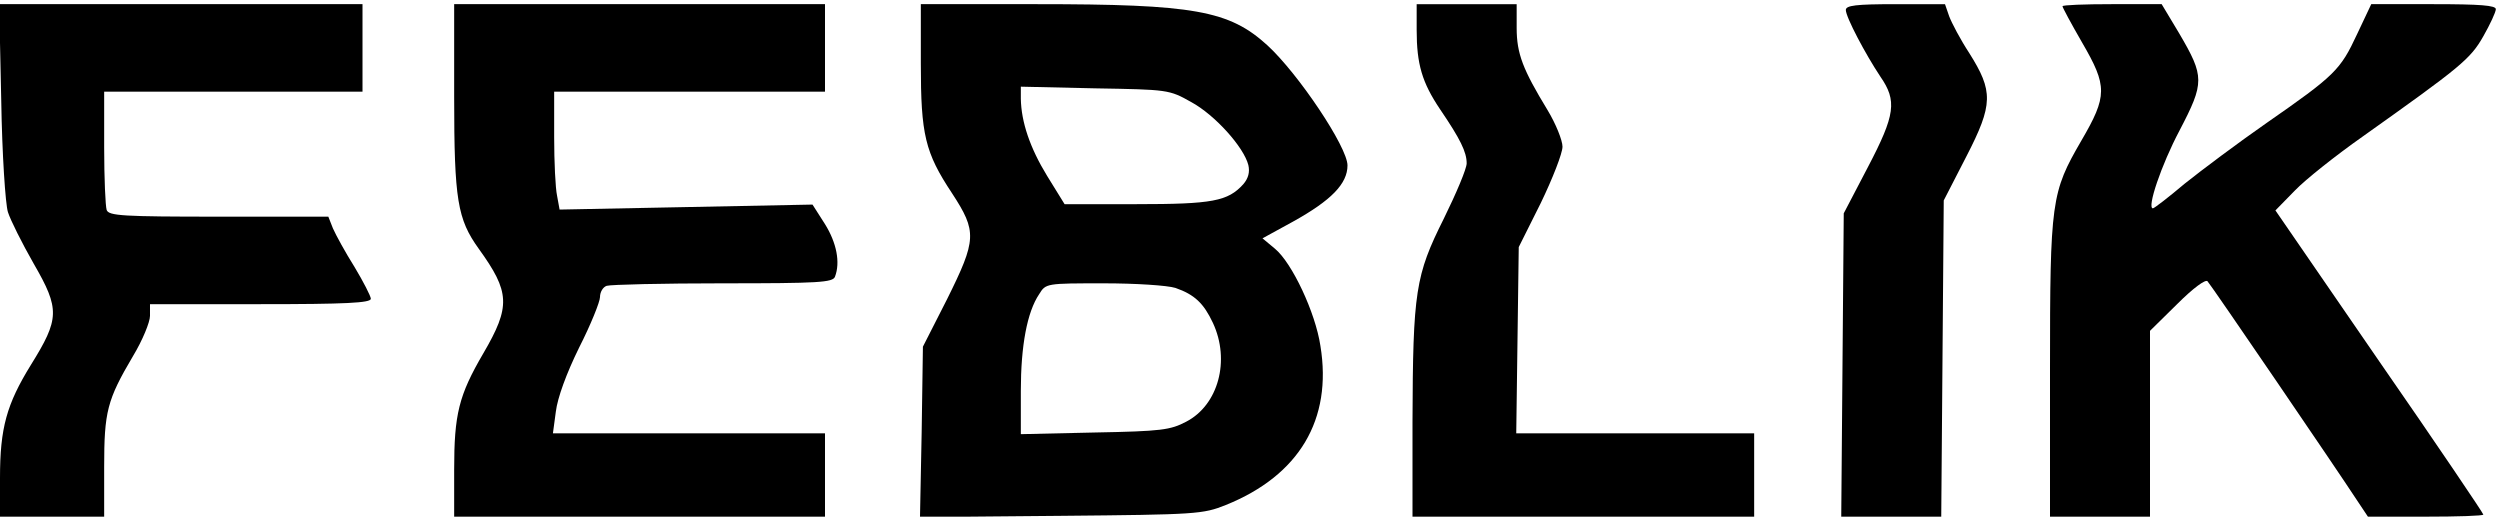 <svg xmlns="http://www.w3.org/2000/svg" width="600pt" height="124pt" viewBox="0 0 600 124" preserveAspectRatio="xMidYMid meet"><g transform="translate(0,124) scale(0.1,-0.1)" fill="#000000" stroke="none"><path d="M3 998 c2 -128 10 -248 16 -267 6 -19 34 -75 62 -124 63 -109 62 -132 -7 -243 -58 -94 -74 -151 -74 -271 l0 -93 125 0 125 0 0 119 c0 133 7 161 69 266 23 38 41 82 41 97 l0 28 265 0 c205 0 265 3 265 13 0 6 -18 41 -39 76 -22 35 -45 77 -52 93 l-11 28 -263 0 c-230 0 -264 2 -269 16 -3 9 -6 76 -6 150 l0 134 310 0 310 0 0 105 0 105 -436 0 -436 0 5 -232z"></path><path d="M1090 1007 c0 -247 8 -293 59 -364 75 -104 77 -138 11 -251 -59 -101 -70 -146 -70 -279 l0 -113 445 0 445 0 0 100 0 100 -326 0 -327 0 7 52 c4 33 25 91 56 154 28 55 50 110 50 121 0 12 7 24 16 27 9 3 134 6 279 6 230 0 264 2 269 16 13 34 4 81 -24 126 l-30 47 -303 -6 -304 -6 -6 33 c-4 18 -7 81 -7 141 l0 109 325 0 325 0 0 105 0 105 -445 0 -445 0 0 -223z"></path><path d="M2210 1087 c0 -170 10 -213 75 -311 60 -92 59 -111 -12 -254 l-58 -114 -3 -205 -4 -204 339 3 c325 3 340 4 395 26 176 71 256 205 227 382 -12 80 -68 199 -109 233 l-30 25 73 40 c92 51 131 91 131 135 0 44 -118 220 -192 288 -92 84 -176 99 -554 99 l-278 0 0 -143z m649 -92 c57 -31 126 -108 137 -151 4 -17 0 -32 -12 -46 -37 -41 -74 -48 -256 -48 l-173 0 -42 68 c-41 67 -62 129 -63 185 l0 29 178 -4 c175 -3 178 -3 231 -33z m-38 -446 c46 -16 68 -37 90 -84 42 -90 13 -197 -64 -237 -38 -20 -59 -23 -219 -26 l-178 -4 0 104 c0 108 15 189 44 232 16 26 17 26 155 26 77 0 153 -5 172 -11z"></path><path d="M3400 1168 c0 -82 13 -126 56 -190 49 -72 64 -103 64 -130 0 -13 -25 -72 -55 -133 -68 -136 -74 -174 -75 -487 l0 -228 410 0 410 0 0 100 0 100 -286 0 -285 0 3 223 3 224 53 106 c28 58 52 119 52 135 0 15 -16 55 -36 88 -59 97 -74 135 -74 197 l0 57 -120 0 -120 0 0 -62z"></path><path d="M4430 1216 c0 -17 47 -106 83 -160 40 -58 36 -91 -30 -217 l-58 -111 -3 -364 -3 -364 120 0 120 0 3 379 3 380 54 105 c65 126 65 157 7 249 -21 32 -42 72 -48 88 l-10 29 -119 0 c-95 0 -119 -3 -119 -14z"></path><path d="M4950 1225 c0 -3 21 -42 47 -87 61 -105 61 -128 -2 -236 -72 -124 -75 -144 -75 -549 l0 -353 120 0 120 0 0 223 0 223 65 64 c39 39 68 60 73 55 10 -11 312 -454 357 -523 l28 -42 138 0 c77 0 139 2 139 5 0 3 -112 169 -250 368 l-249 362 47 48 c25 26 98 84 162 129 235 167 259 186 290 241 16 28 30 58 30 65 0 9 -37 12 -150 12 l-149 0 -34 -72 c-40 -86 -53 -99 -217 -213 -69 -48 -157 -114 -197 -146 -39 -33 -73 -59 -76 -59 -15 0 20 104 64 187 60 115 60 129 -1 233 l-42 70 -119 0 c-66 0 -119 -2 -119 -5z"></path></g></svg>